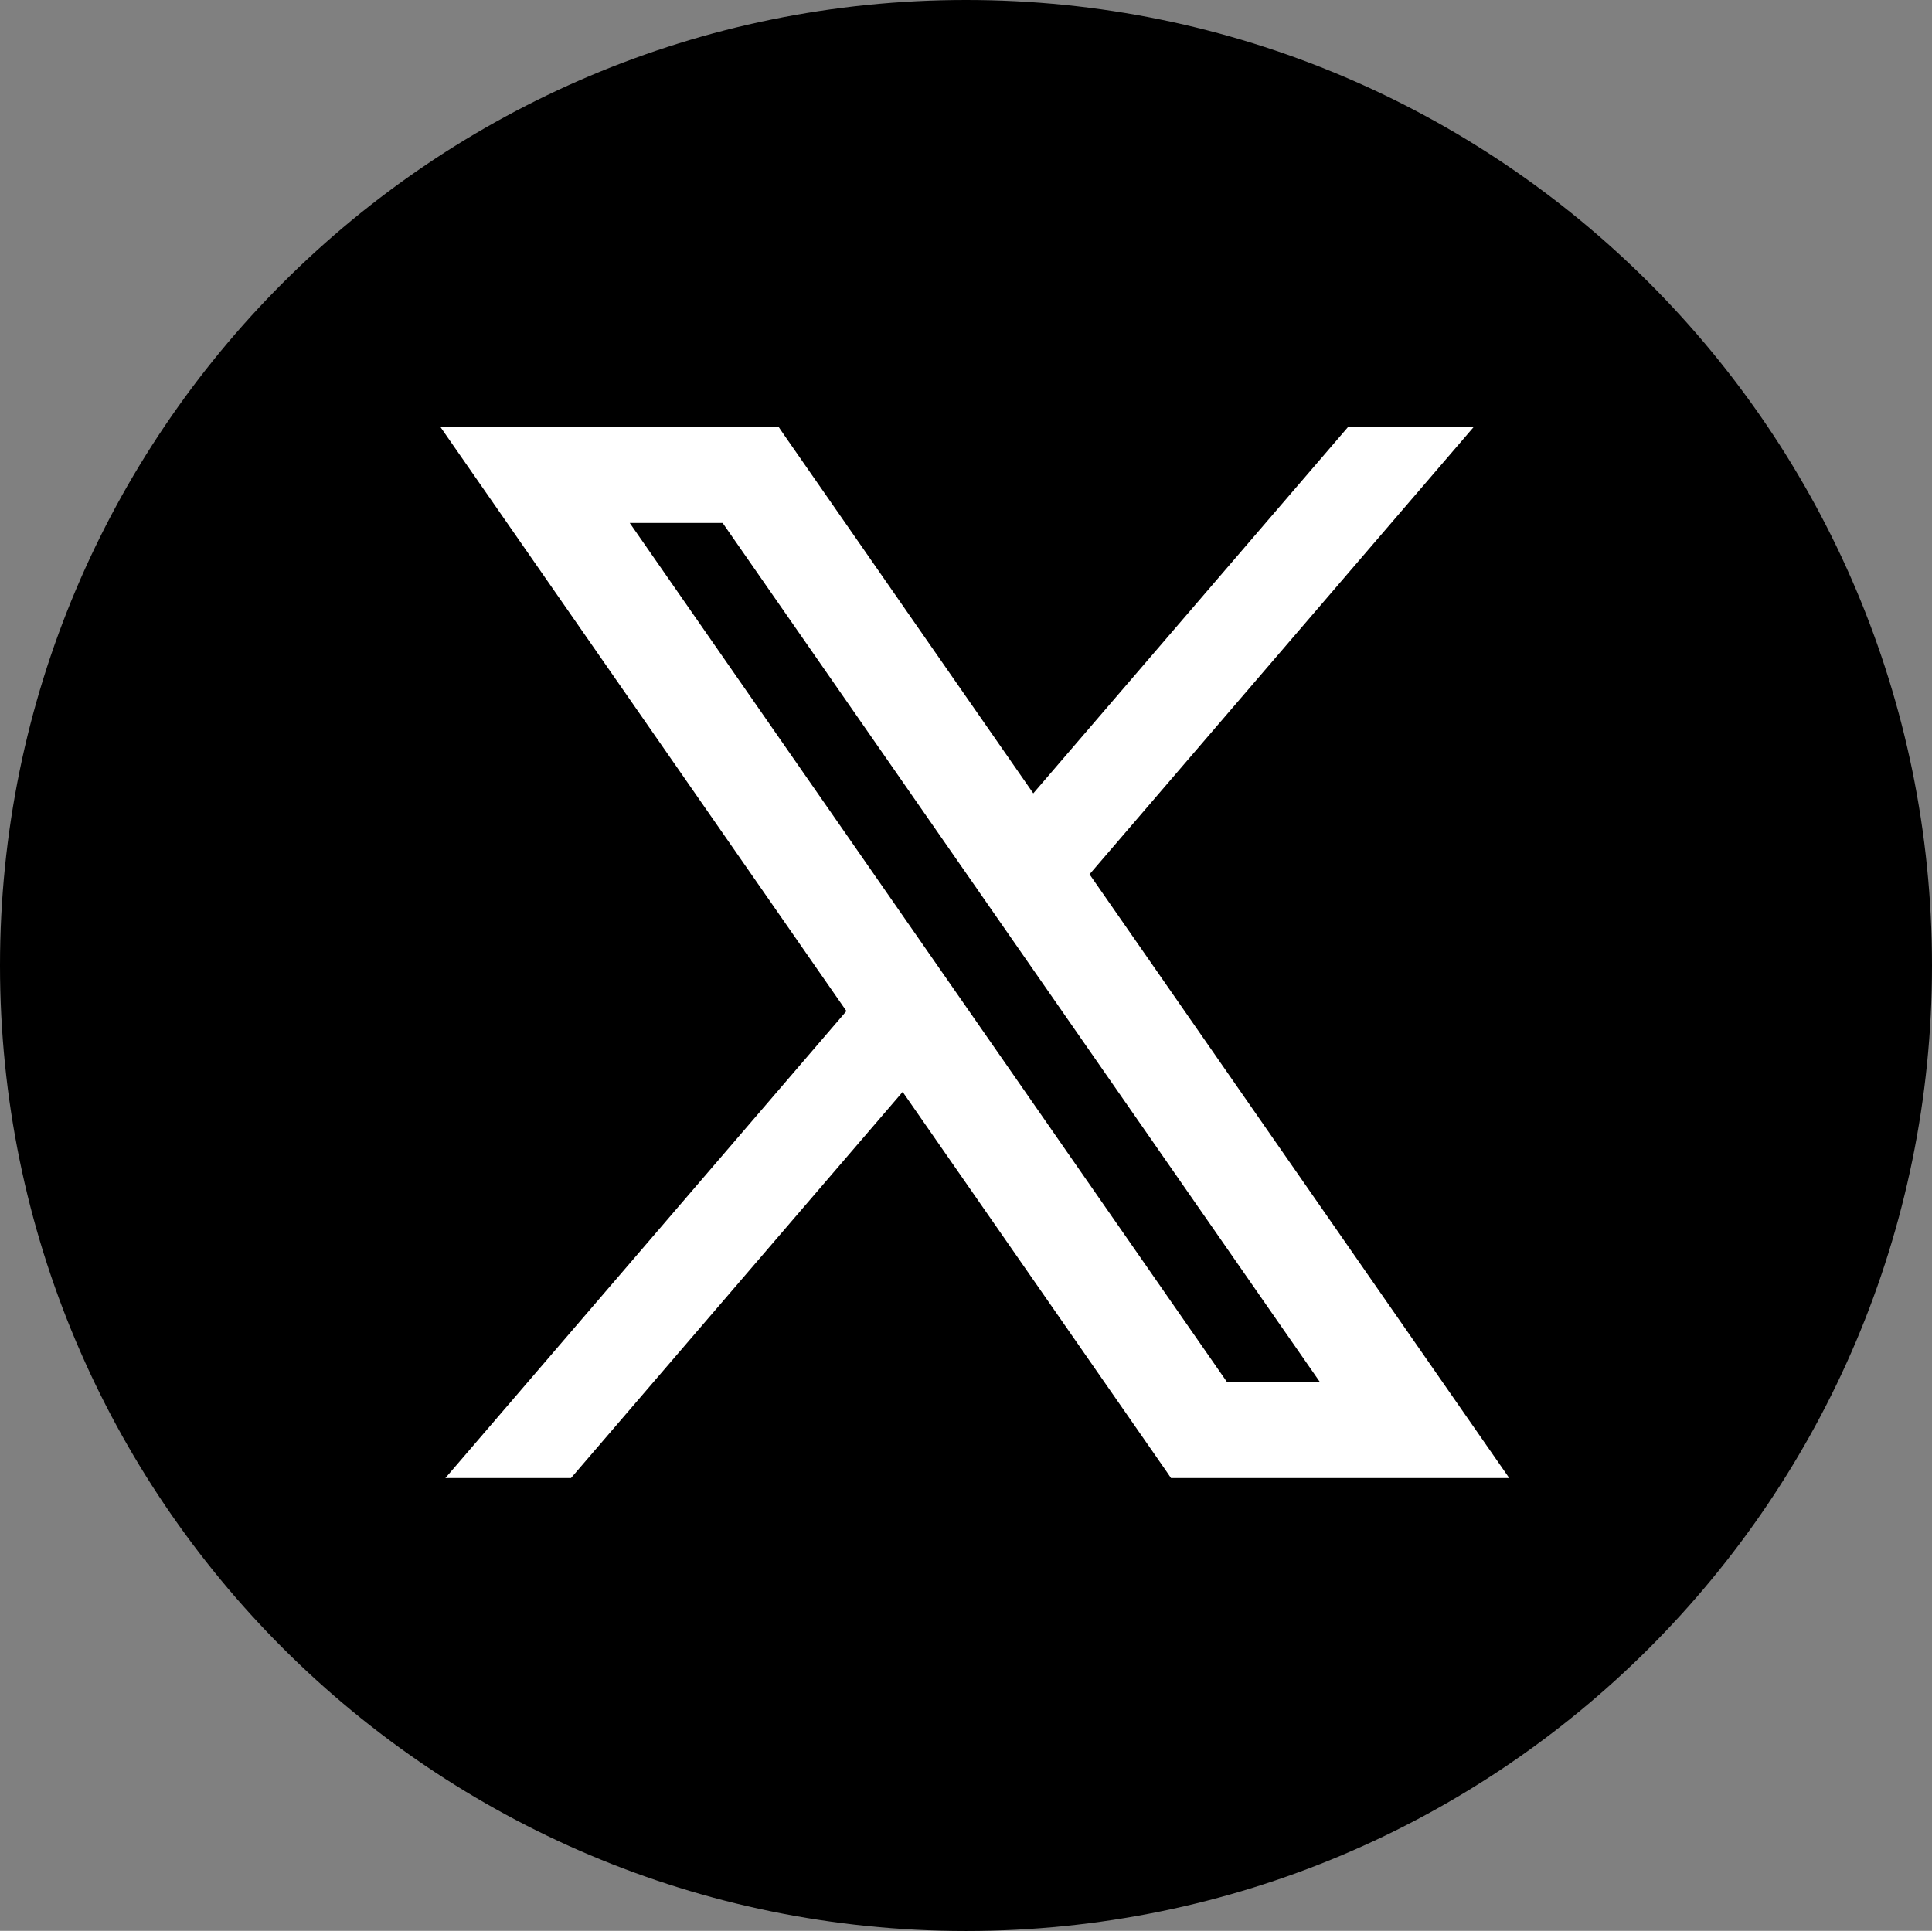 <?xml version="1.0" encoding="UTF-8"?><svg id="_レイヤー_2" xmlns="http://www.w3.org/2000/svg" viewBox="0 0 147.02 146.95"><rect x="0" y="0" width="147.02" height="146.95" fill="#808080" stroke="none"/><defs><style>.cls-1{fill:#fff;}</style></defs><g id="_饑1"><path d="M147.02,73.48c0,40.58-32.91,73.48-73.51,73.48S0,114.06,0,73.48,32.91,0,73.51,0s73.51,32.9,73.51,73.48Z"/><path class="cls-1" d="M82.91,66.54l29.24-34.05h-9.56l-23.96,27.89-19.04-27.39-.34-.5h-25.74l30.9,44.46-30.52,35.54h9.56l25.24-29.39,20.08,28.89.34.5h25.74l-31.94-45.95ZM54.99,39.8l45.45,65.38h-7.07L47.92,39.8h7.07Z"/></g></svg>